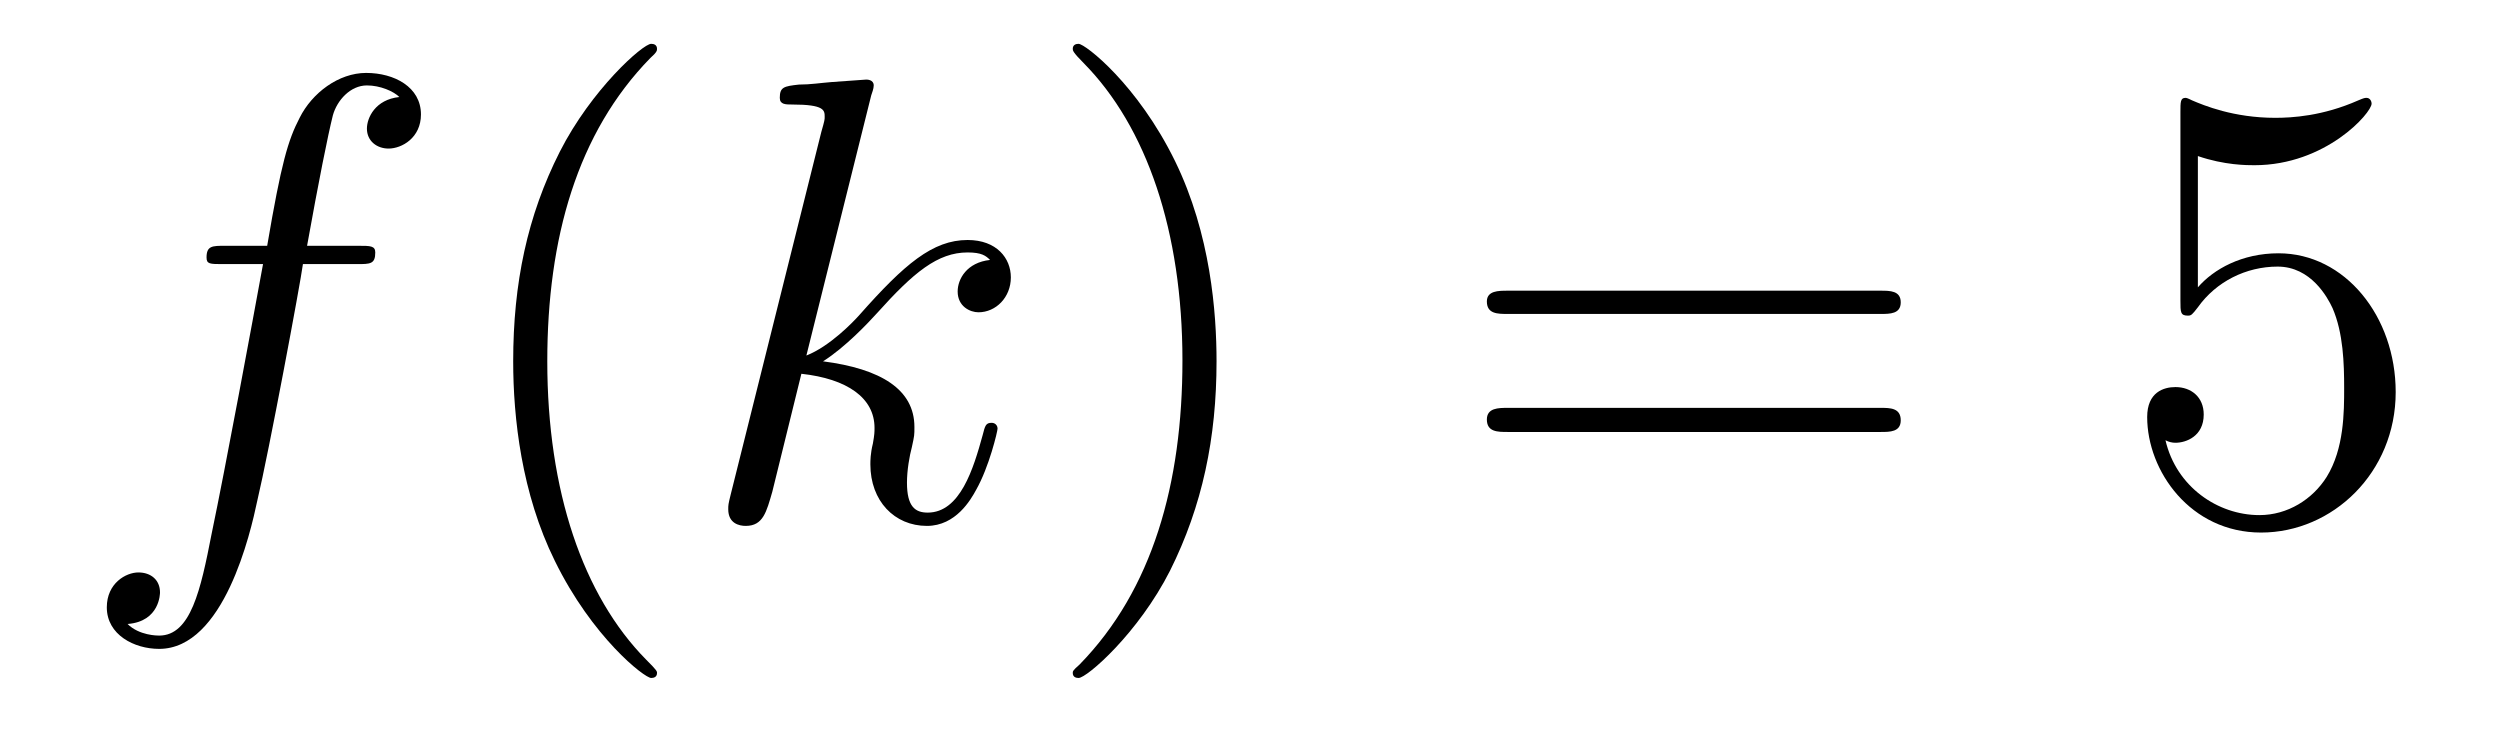 <?xml version='1.0'?>
<!-- This file was generated by dvisvgm 1.9.2 -->
<svg height='14pt' version='1.1' viewBox='0 -14 47 14' width='47pt' xmlns='http://www.w3.org/2000/svg' xmlns:xlink='http://www.w3.org/1999/xlink'>
<g id='page1'>
<g transform='matrix(1 0 0 1 -127 650)'>
<path d='M133.711 -659.035C133.961 -659.035 134.055 -659.035 134.055 -659.254C134.055 -659.379 133.961 -659.379 133.742 -659.379H132.773C132.992 -660.598 133.164 -661.457 133.258 -661.832C133.336 -662.113 133.586 -662.394 133.898 -662.394C134.148 -662.394 134.398 -662.285 134.508 -662.176C134.055 -662.129 133.898 -661.785 133.898 -661.582C133.898 -661.348 134.086 -661.207 134.305 -661.207C134.555 -661.207 134.914 -661.41 134.914 -661.848C134.914 -662.363 134.414 -662.629 133.883 -662.629C133.367 -662.629 132.867 -662.254 132.633 -661.785C132.414 -661.363 132.289 -660.941 132.023 -659.379H131.227C130.992 -659.379 130.883 -659.379 130.883 -659.16C130.883 -659.035 130.945 -659.035 131.195 -659.035H131.945C131.742 -657.926 131.242 -655.223 130.977 -653.957C130.773 -652.91 130.586 -652.051 129.992 -652.051C129.961 -652.051 129.617 -652.051 129.398 -652.269C130.008 -652.316 130.008 -652.848 130.008 -652.863C130.008 -653.098 129.836 -653.238 129.602 -653.238C129.367 -653.238 129.008 -653.035 129.008 -652.582C129.008 -652.066 129.523 -651.801 129.992 -651.801C131.211 -651.801 131.711 -653.988 131.836 -654.582C132.055 -655.504 132.648 -658.676 132.695 -659.035H133.711ZM134.156 -654.238' fill-rule='evenodd'/>
<path d='M139.352 -651.348C139.352 -651.379 139.352 -651.395 139.148 -651.598C137.961 -652.801 137.289 -654.77 137.289 -657.207C137.289 -659.52 137.852 -661.504 139.227 -662.91C139.352 -663.02 139.352 -663.051 139.352 -663.082C139.352 -663.16 139.289 -663.176 139.242 -663.176C139.086 -663.176 138.117 -662.316 137.523 -661.145C136.914 -659.941 136.648 -658.676 136.648 -657.207C136.648 -656.145 136.805 -654.723 137.43 -653.457C138.133 -652.02 139.117 -651.254 139.242 -651.254C139.289 -651.254 139.352 -651.27 139.352 -651.348ZM140.035 -654.238' fill-rule='evenodd'/>
<path d='M143.379 -662.207C143.394 -662.254 143.426 -662.332 143.426 -662.394C143.426 -662.504 143.301 -662.504 143.285 -662.504C143.27 -662.504 142.832 -662.473 142.629 -662.457C142.426 -662.441 142.238 -662.41 142.02 -662.41C141.738 -662.379 141.66 -662.363 141.66 -662.16C141.66 -662.035 141.77 -662.035 141.894 -662.035C142.504 -662.035 142.504 -661.926 142.504 -661.801C142.504 -661.754 142.504 -661.738 142.441 -661.52L140.738 -654.707C140.691 -654.519 140.691 -654.504 140.691 -654.426C140.691 -654.16 140.895 -654.113 141.02 -654.113C141.348 -654.113 141.41 -654.379 141.519 -654.754L142.066 -656.973C142.926 -656.879 143.441 -656.52 143.441 -655.957C143.441 -655.879 143.441 -655.832 143.41 -655.66C143.363 -655.473 143.363 -655.332 143.363 -655.269C143.363 -654.582 143.816 -654.113 144.426 -654.113C144.973 -654.113 145.254 -654.613 145.348 -654.785C145.598 -655.223 145.754 -655.895 145.754 -655.941C145.754 -656.004 145.707 -656.051 145.644 -656.051C145.535 -656.051 145.52 -656.004 145.473 -655.816C145.301 -655.191 145.051 -654.363 144.441 -654.363C144.207 -654.363 144.051 -654.473 144.051 -654.926C144.051 -655.16 144.098 -655.426 144.144 -655.598C144.191 -655.816 144.191 -655.816 144.191 -655.973C144.191 -656.676 143.566 -657.066 142.473 -657.207C142.895 -657.473 143.332 -657.941 143.488 -658.113C144.176 -658.879 144.629 -659.254 145.191 -659.254C145.457 -659.254 145.535 -659.191 145.613 -659.113C145.176 -659.066 145.004 -658.754 145.004 -658.52C145.004 -658.238 145.238 -658.129 145.395 -658.129C145.723 -658.129 146.004 -658.41 146.004 -658.785C146.004 -659.145 145.738 -659.488 145.191 -659.488C144.535 -659.488 144.004 -659.035 143.16 -658.082C143.035 -657.941 142.598 -657.488 142.16 -657.316L143.379 -662.207ZM146.152 -654.238' fill-rule='evenodd'/>
<path d='M149.871 -657.207C149.871 -658.113 149.762 -659.598 149.09 -660.973C148.387 -662.41 147.402 -663.176 147.277 -663.176C147.231 -663.176 147.168 -663.16 147.168 -663.082C147.168 -663.051 147.168 -663.02 147.371 -662.816C148.559 -661.613 149.23 -659.645 149.23 -657.223C149.23 -654.91 148.668 -652.91 147.293 -651.504C147.168 -651.395 147.168 -651.379 147.168 -651.348C147.168 -651.27 147.231 -651.254 147.277 -651.254C147.434 -651.254 148.402 -652.098 148.996 -653.27C149.605 -654.488 149.871 -655.77 149.871 -657.207ZM151.07 -654.238' fill-rule='evenodd'/>
<path d='M162.359 -658.098C162.531 -658.098 162.734 -658.098 162.734 -658.316C162.734 -658.535 162.531 -658.535 162.359 -658.535H155.344C155.172 -658.535 154.953 -658.535 154.953 -658.332C154.953 -658.098 155.156 -658.098 155.344 -658.098H162.359ZM162.359 -655.879C162.531 -655.879 162.734 -655.879 162.734 -656.098C162.734 -656.332 162.531 -656.332 162.359 -656.332H155.344C155.172 -656.332 154.953 -656.332 154.953 -656.113C154.953 -655.879 155.156 -655.879 155.344 -655.879H162.359ZM163.43 -654.238' fill-rule='evenodd'/>
<path d='M168.32 -661.066C168.82 -660.894 169.242 -660.894 169.383 -660.894C170.727 -660.894 171.586 -661.879 171.586 -662.051C171.586 -662.098 171.555 -662.16 171.492 -662.16C171.461 -662.16 171.445 -662.16 171.336 -662.113C170.664 -661.816 170.086 -661.785 169.773 -661.785C168.992 -661.785 168.43 -662.019 168.211 -662.113C168.117 -662.16 168.102 -662.16 168.086 -662.16C167.992 -662.16 167.992 -662.082 167.992 -661.895V-658.348C167.992 -658.129 167.992 -658.066 168.133 -658.066C168.195 -658.066 168.211 -658.082 168.32 -658.223C168.664 -658.707 169.227 -658.988 169.82 -658.988C170.445 -658.988 170.758 -658.41 170.852 -658.207C171.055 -657.738 171.07 -657.16 171.07 -656.707S171.07 -655.566 170.742 -655.035C170.477 -654.613 170.008 -654.316 169.477 -654.316C168.695 -654.316 167.914 -654.848 167.711 -655.723C167.773 -655.691 167.836 -655.676 167.898 -655.676C168.102 -655.676 168.43 -655.801 168.43 -656.207C168.43 -656.535 168.195 -656.723 167.898 -656.723C167.68 -656.723 167.367 -656.629 167.367 -656.16C167.367 -655.145 168.18 -653.988 169.508 -653.988C170.852 -653.988 172.039 -655.113 172.039 -656.629C172.039 -658.051 171.086 -659.238 169.836 -659.238C169.148 -659.238 168.617 -658.941 168.32 -658.598V-661.066ZM172.668 -654.238' fill-rule='evenodd'/>
</g>
</g>
</svg>
